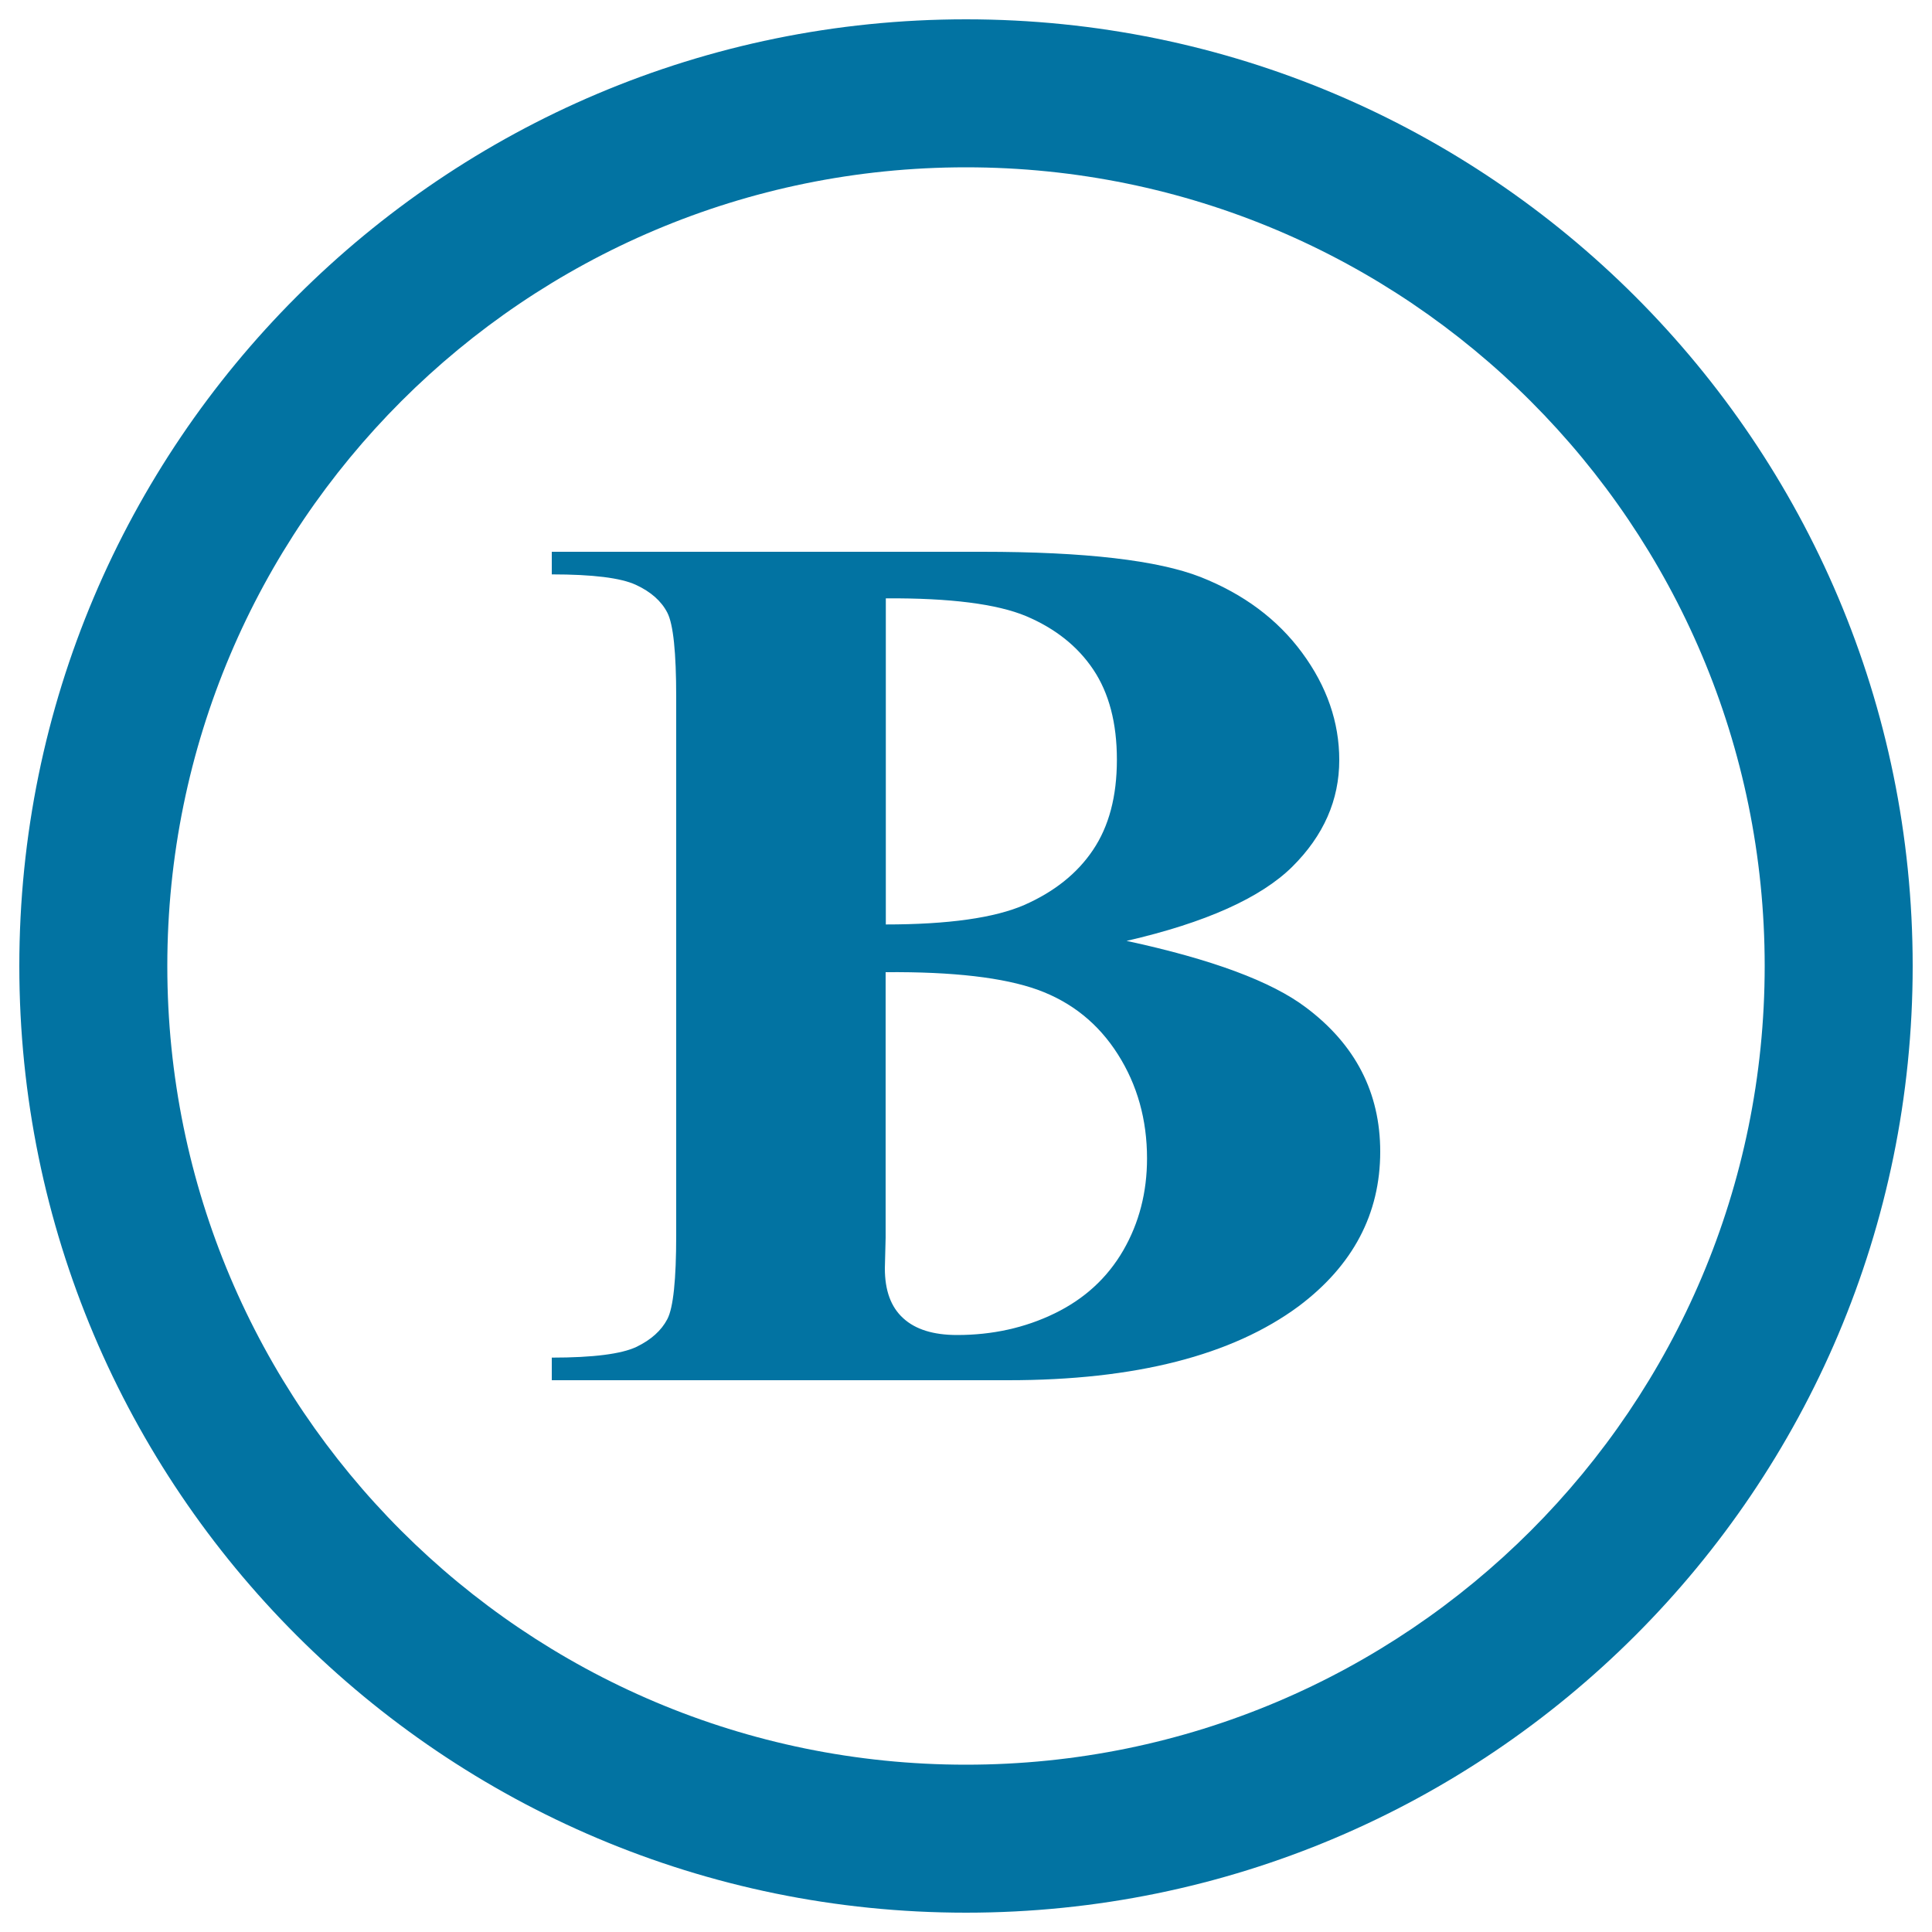 <svg xmlns="http://www.w3.org/2000/svg" viewBox="0 0 1000 1000" style="fill:#0273a2">
<title>Text Bold Circular Button SVG icon</title>
<g><path d="M500,10C229.4,10,10,229.4,10,500c0,270.6,219.4,490,490,490c270.6,0,490-219.4,490-490C990,229.4,770.6,10,500,10z M500,913.4C271.7,913.4,86.6,728.3,86.6,500S271.7,86.6,500,86.6S913.4,271.7,913.4,500S728.3,913.4,500,913.4z"/><path d="M583.1,487c44.1,9.5,75.1,21,92.9,34.5c25.6,19.2,38.4,44.1,38.4,74.6c0,32.2-14.1,58.9-42.2,80c-34.5,25.5-84.6,38.3-150.4,38.3H285.6v-11.7c21.5,0,36-1.9,43.7-5.5c7.7-3.7,13-8.5,16.1-14.4c3.1-5.9,4.6-20.5,4.6-43.6V360.9c0-23.2-1.5-37.8-4.6-43.8c-3.1-6-8.5-10.8-16.3-14.4c-7.8-3.6-22.3-5.4-43.5-5.4v-11.7h222.8c53.2,0,90.9,4.4,113.1,13.1c22.2,8.8,39.7,21.8,52.5,39.2c12.8,17.4,19.2,35.9,19.2,55.5c0,20.7-8.1,39.1-24.3,55.2C652.6,464.7,624,477.6,583.1,487z M458.4,503.2v137.5l-0.4,15.8c0,11.4,3.1,20,9.5,25.8c6.3,5.8,15.6,8.7,27.9,8.7c18.2,0,35.1-3.7,50.5-11.2c15.4-7.5,27.2-18.3,35.5-32.6c8.2-14.2,12.3-30.1,12.3-47.6c0-20-5-38-15.1-53.9s-23.9-27-41.5-33.4C519.6,506,493.3,502.9,458.4,503.2z M458.4,478.5c32.4,0,56.4-3.4,71.8-10.1c15.4-6.8,27.3-16.2,35.5-28.4c8.3-12.3,12.4-27.8,12.4-46.8c0-19-4.1-34.5-12.2-46.6c-8.1-12.1-19.7-21.3-34.8-27.7c-15.1-6.3-39.3-9.4-72.6-9.2V478.5z"/></g>
</svg>